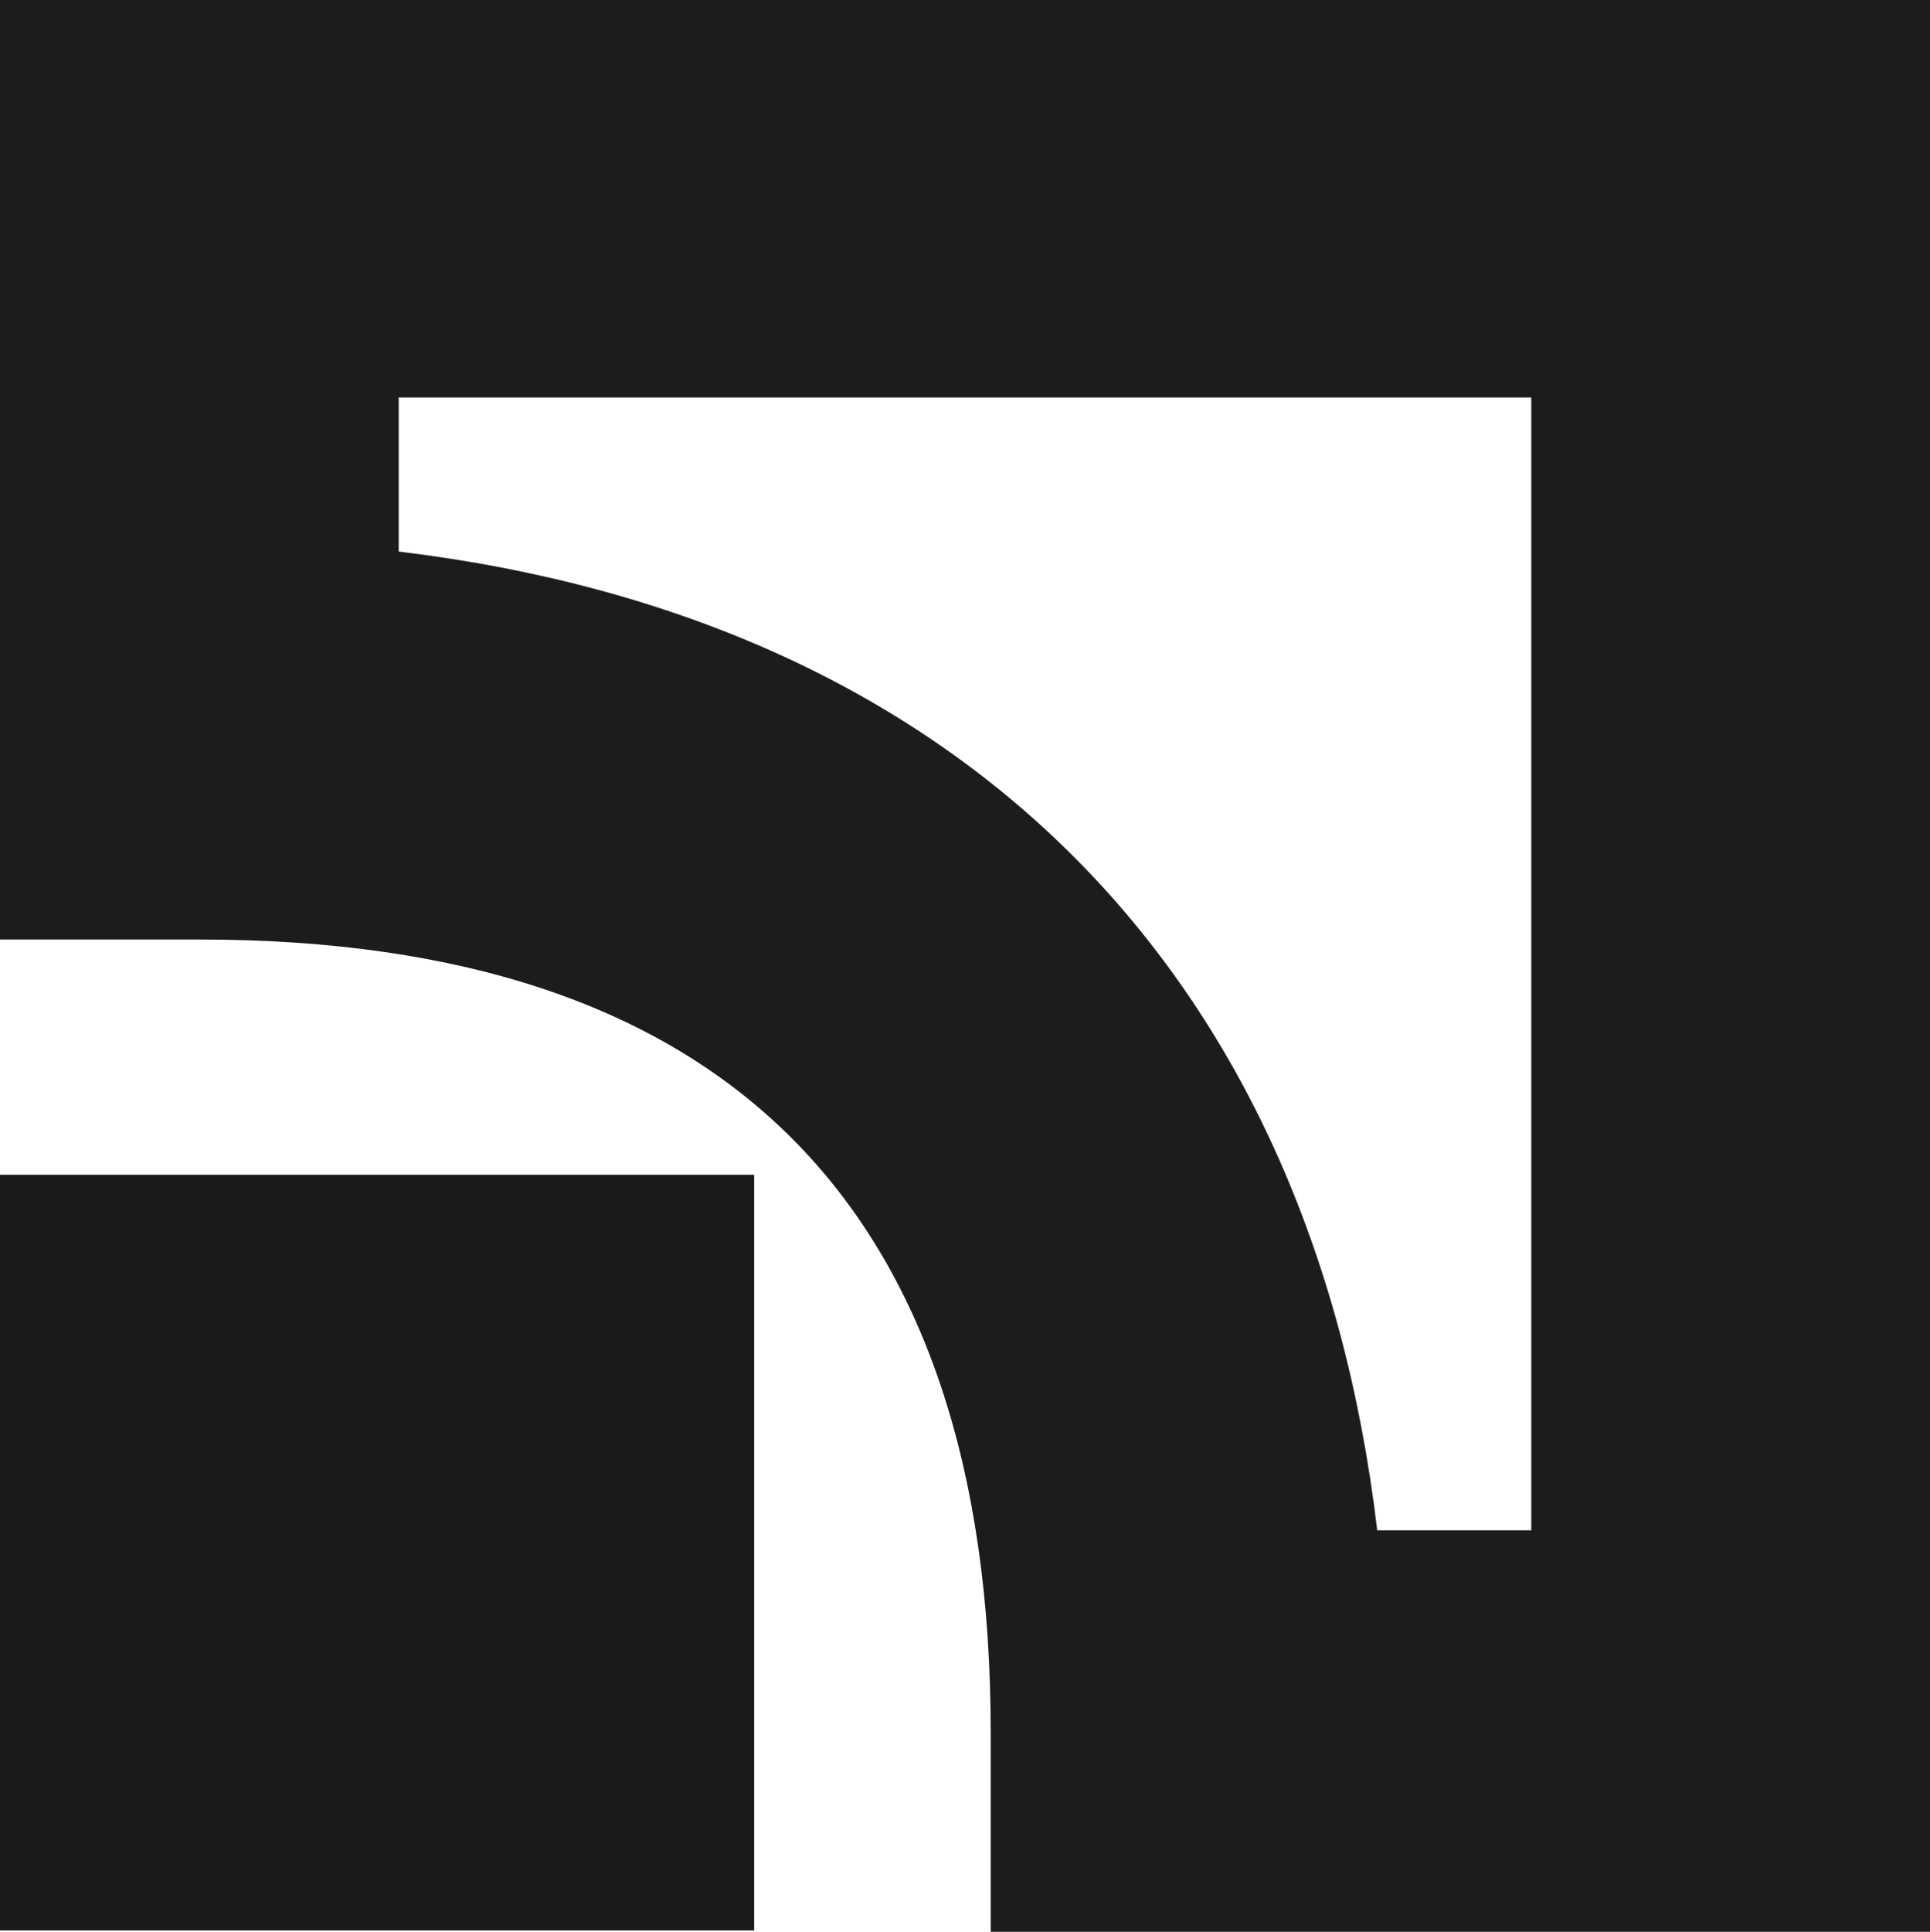 <?xml version="1.0" encoding="UTF-8"?> <!-- Generator: Adobe Illustrator 27.0.0, SVG Export Plug-In . SVG Version: 6.00 Build 0) --> <svg xmlns="http://www.w3.org/2000/svg" xmlns:xlink="http://www.w3.org/1999/xlink" id="Шар_1" x="0px" y="0px" viewBox="0 0 142.8 142.9" style="enable-background:new 0 0 142.8 142.9;" xml:space="preserve"> <style type="text/css"> .st0{fill:#1C1C1C;} .st1{fill:#1A1A18;} </style> <g> <g> <g> <path class="st0" d="M113.3,29.5v83.7h-11.4C97,71.8,71,45.8,29.5,40.8V29.4h83.8V29.5z M0,0v69.5h14.8 c38.8,0,58.5,19.7,58.5,58.6v14.8h69.5V0H0z"></path> <rect y="86.9" class="st1" width="55.8" height="55.9"></rect> </g> </g> </g> </svg> 